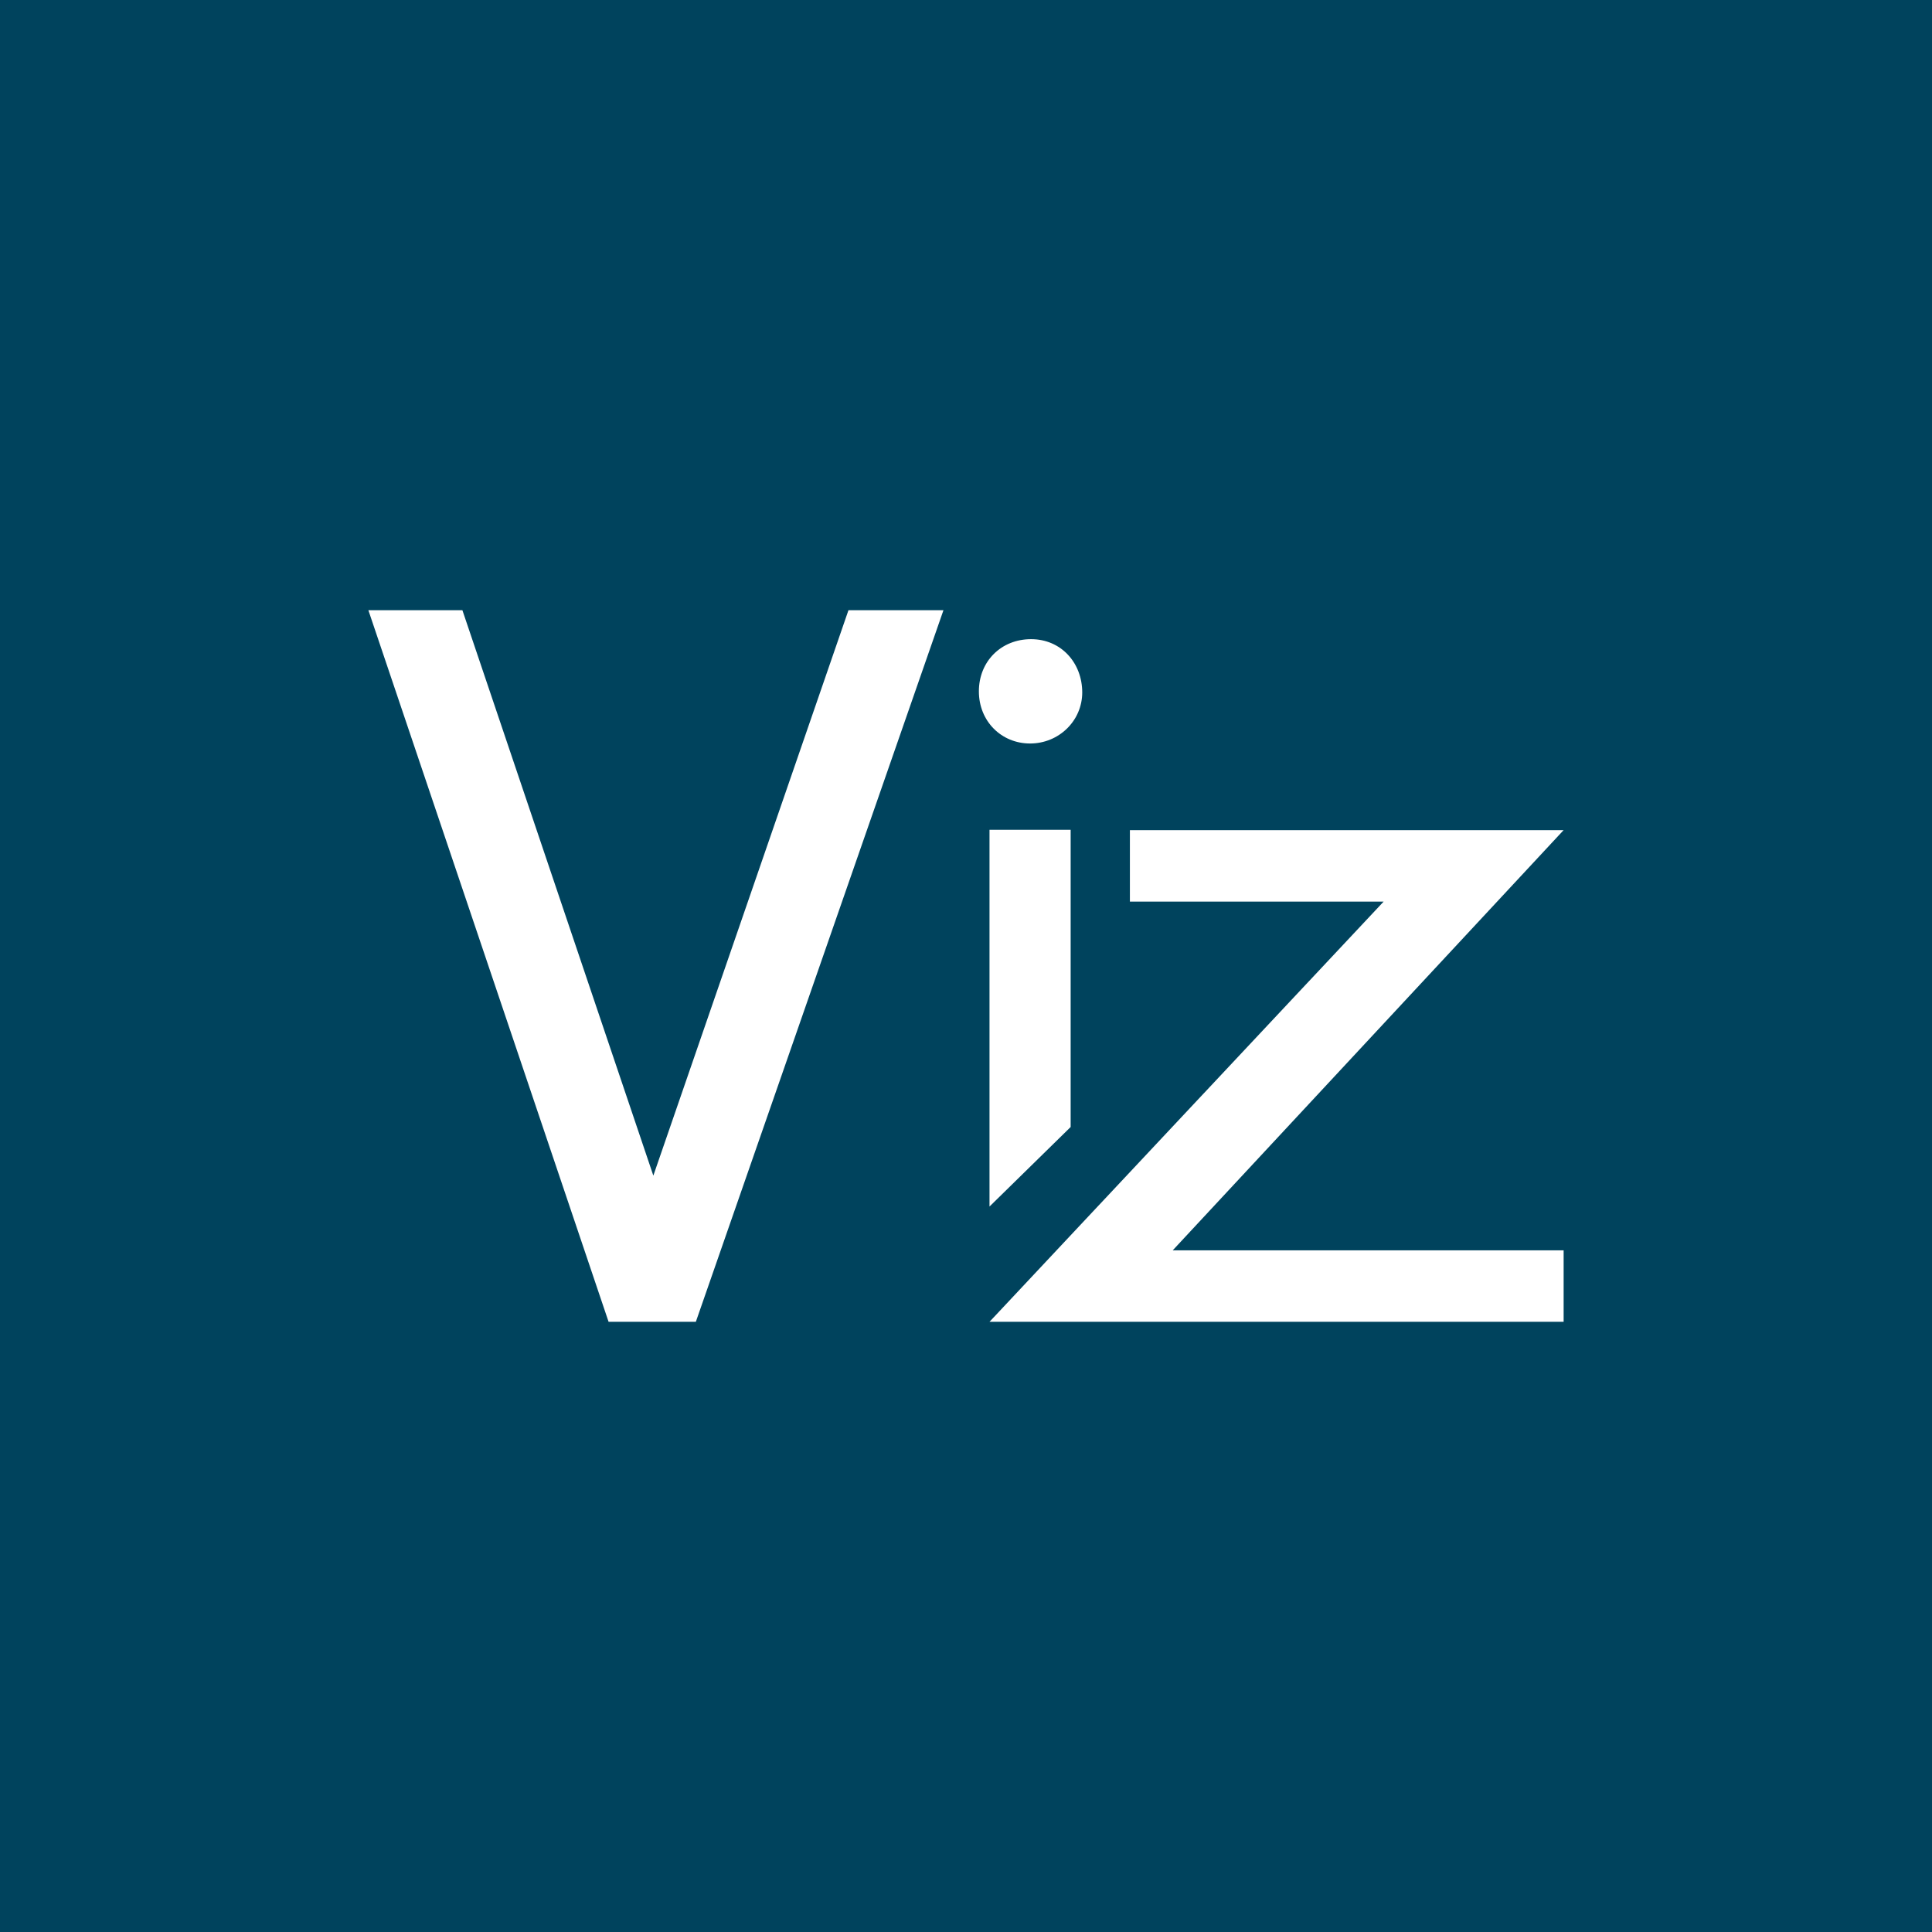 <?xml version="1.0" encoding="UTF-8"?>
<svg id="Camada_2" data-name="Camada 2" xmlns="http://www.w3.org/2000/svg" viewBox="0 0 60 60">
  <defs>
    <style>
      .cls-1 {
        fill: #fff;
      }

      .cls-2 {
        fill: #00435d;
      }
    </style>
  </defs>
  <g id="Camada_1-2" data-name="Camada 1">
    <g>
      <rect class="cls-2" width="60" height="60"/>
      <g id="Camada_1-3" data-name="Camada 1">
        <g>
          <polygon class="cls-1" points="26.35 18.95 29.3 18.95 21.61 41.05 18.9 41.05 11.44 18.95 14.36 18.95 20.29 36.51 26.35 18.95"/>
          <path class="cls-1" d="M33.61,21.5c0,.89-.73,1.59-1.62,1.59s-1.59-.69-1.59-1.62.69-1.62,1.62-1.62,1.59.73,1.59,1.66M33.25,35l-2.52,2.47v-11.7h2.52v9.22Z"/>
          <polygon class="cls-1" points="48.56 38.83 48.56 41.05 30.73 41.05 42.97 28 35.09 28 35.09 25.78 48.56 25.78 36.42 38.83 48.56 38.83"/>
        </g>
      </g>
    </g>
  </g>
</svg>